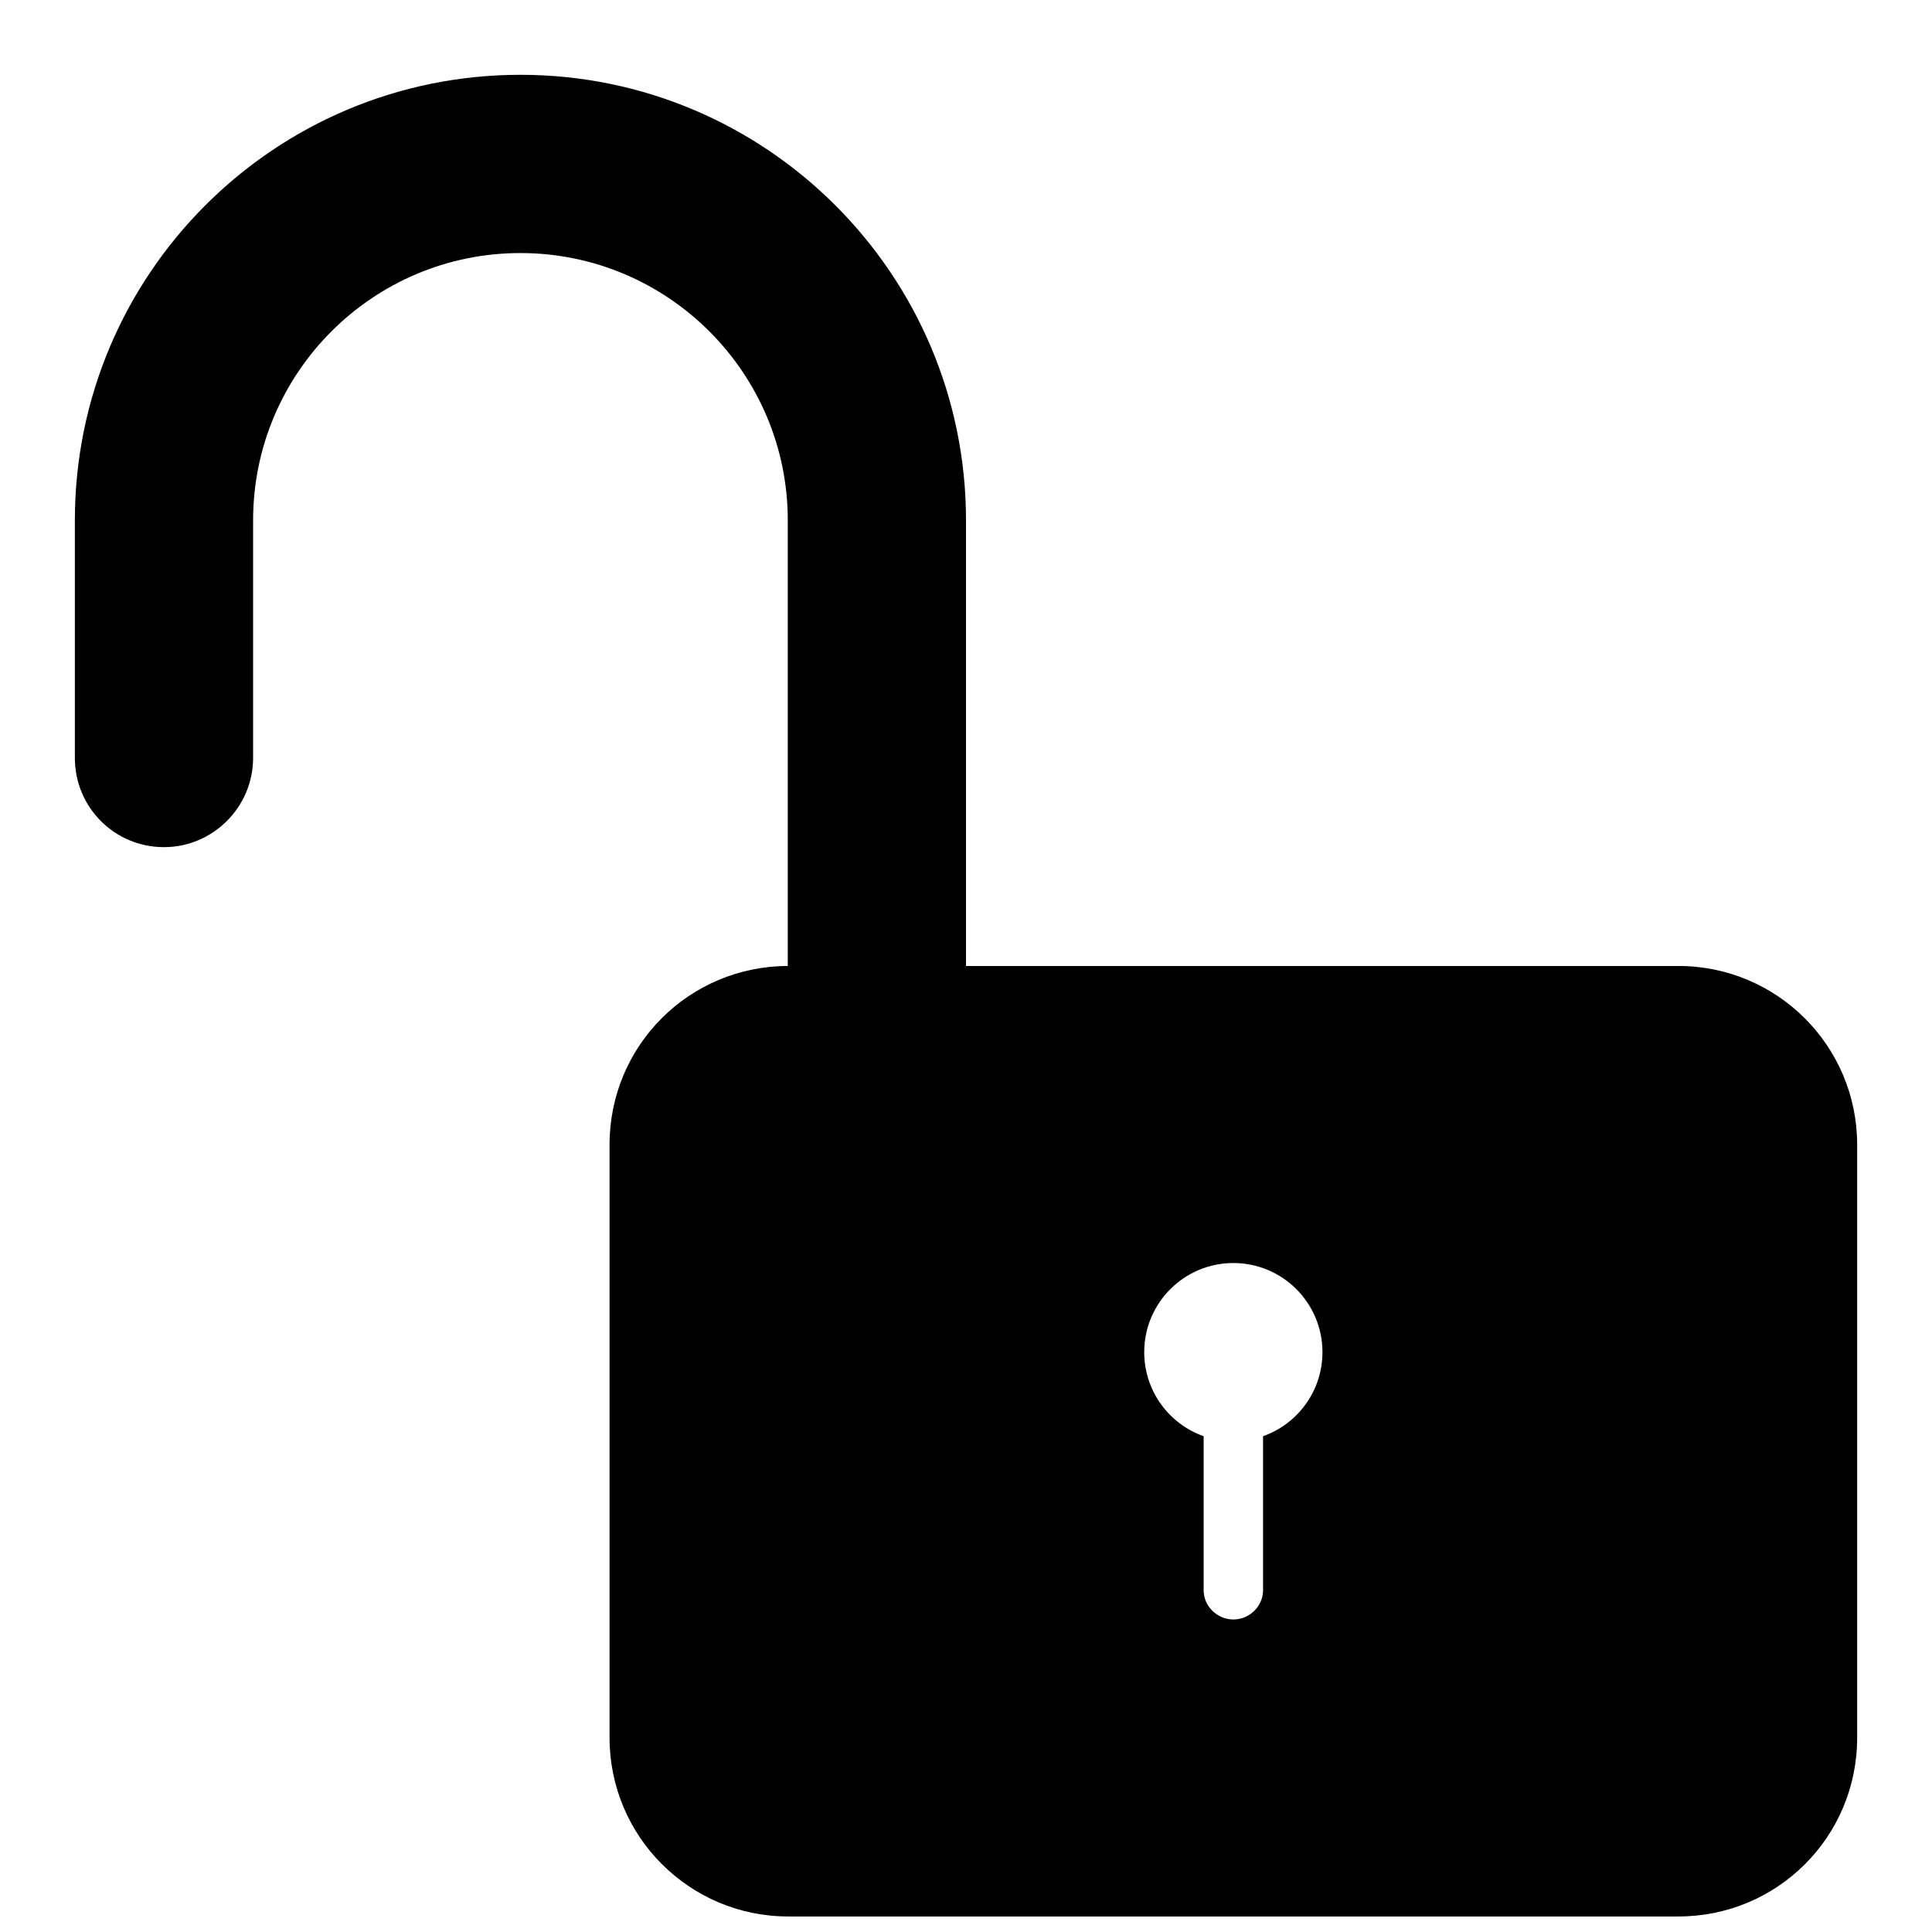 <?xml version="1.0" encoding="UTF-8"?>
<!-- Uploaded to: ICON Repo, www.svgrepo.com, Generator: ICON Repo Mixer Tools -->
<svg width="800px" height="800px" version="1.1" viewBox="144 144 512 512" xmlns="http://www.w3.org/2000/svg">
 <defs>
  <clipPath id="a">
   <path d="m163 163h474v488.9h-474z"/>
  </clipPath>
 </defs>
 <g clip-path="url(#a)">
  <path d="m462.98 524.61v40.84c0 4.266 3.652 7.731 7.871 7.731 4.344 0 7.871-3.59 7.871-7.731v-40.84c9.18-3.242 15.742-11.996 15.742-22.277 0-13.035-10.578-23.617-23.617-23.617-13.035 0-23.617 10.578-23.617 23.617 0 10.281 6.566 19.035 15.742 22.277zm-110.21-242.7c0-39.125-31.805-70.848-70.848-70.848-39.125 0-70.848 31.754-70.848 70.848v62.961c0 12.941-10.578 23.633-23.617 23.633-13.129 0-23.617-10.578-23.617-23.633v-62.977c0-65.227 52.867-118.07 118.08-118.07 65.086 0 118.08 52.867 118.08 118.07v118.1h188.79c26.184 0 47.375 21.207 47.375 47.375v157.14c0 26.34-21.207 47.375-47.375 47.375h-235.88c-26.184 0-47.375-21.207-47.375-47.375v-157.14c0-26.293 21.129-47.312 47.23-47.375v-118.08z"/>
 </g>
</svg>